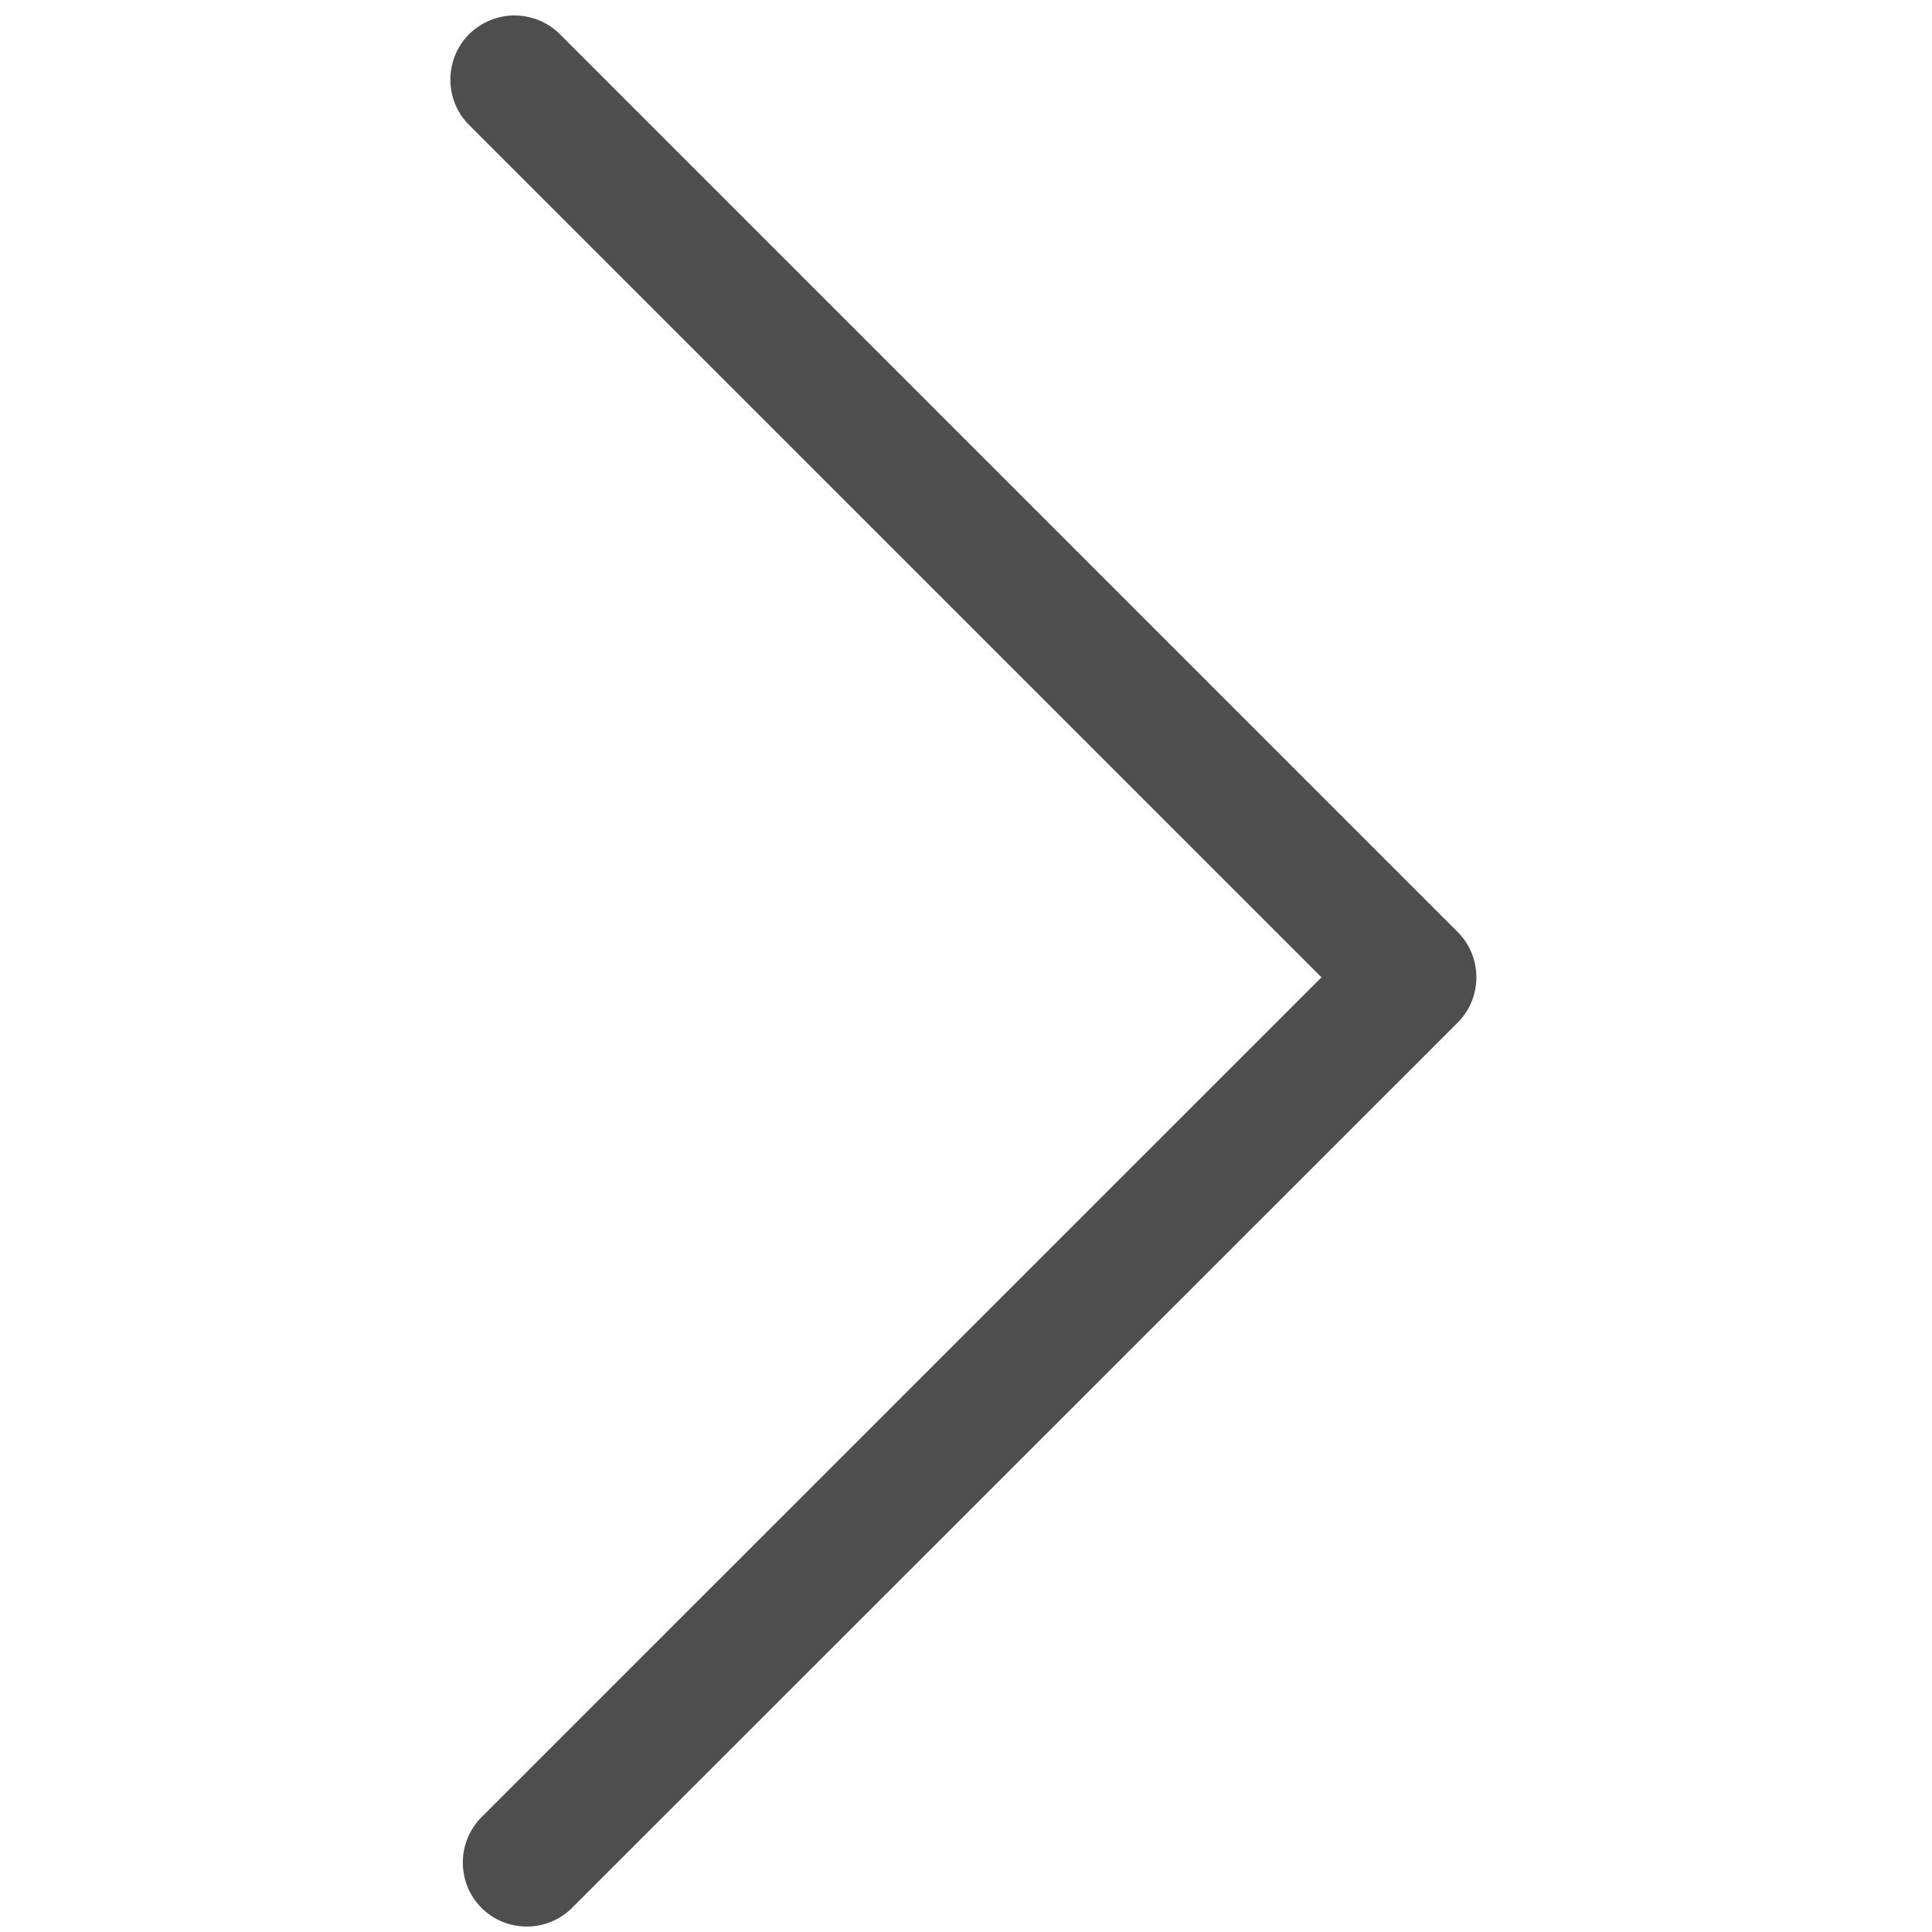 <svg width="20" height="20" viewBox="0 0 20 20" fill="none" xmlns="http://www.w3.org/2000/svg">
<g clip-path="url(#clip0_16_686)">
<path d="M5.324 0.16C5.156 0.16 4.984 0.227 4.855 0.355C4.598 0.613 4.598 1.035 4.855 1.293L13.68 10.117L4.984 18.812C4.727 19.07 4.727 19.492 4.984 19.75C5.242 20.008 5.664 20.008 5.922 19.75L15.09 10.586C15.348 10.328 15.348 9.906 15.09 9.648L5.797 0.355C5.664 0.223 5.496 0.16 5.324 0.16Z" fill="#4E4E4E"/>
</g>
<defs>
<clipPath id="clip0_16_686">
<rect width="20" height="20" fill="white" transform="translate(20) rotate(90)"/>
</clipPath>
</defs>
</svg>
